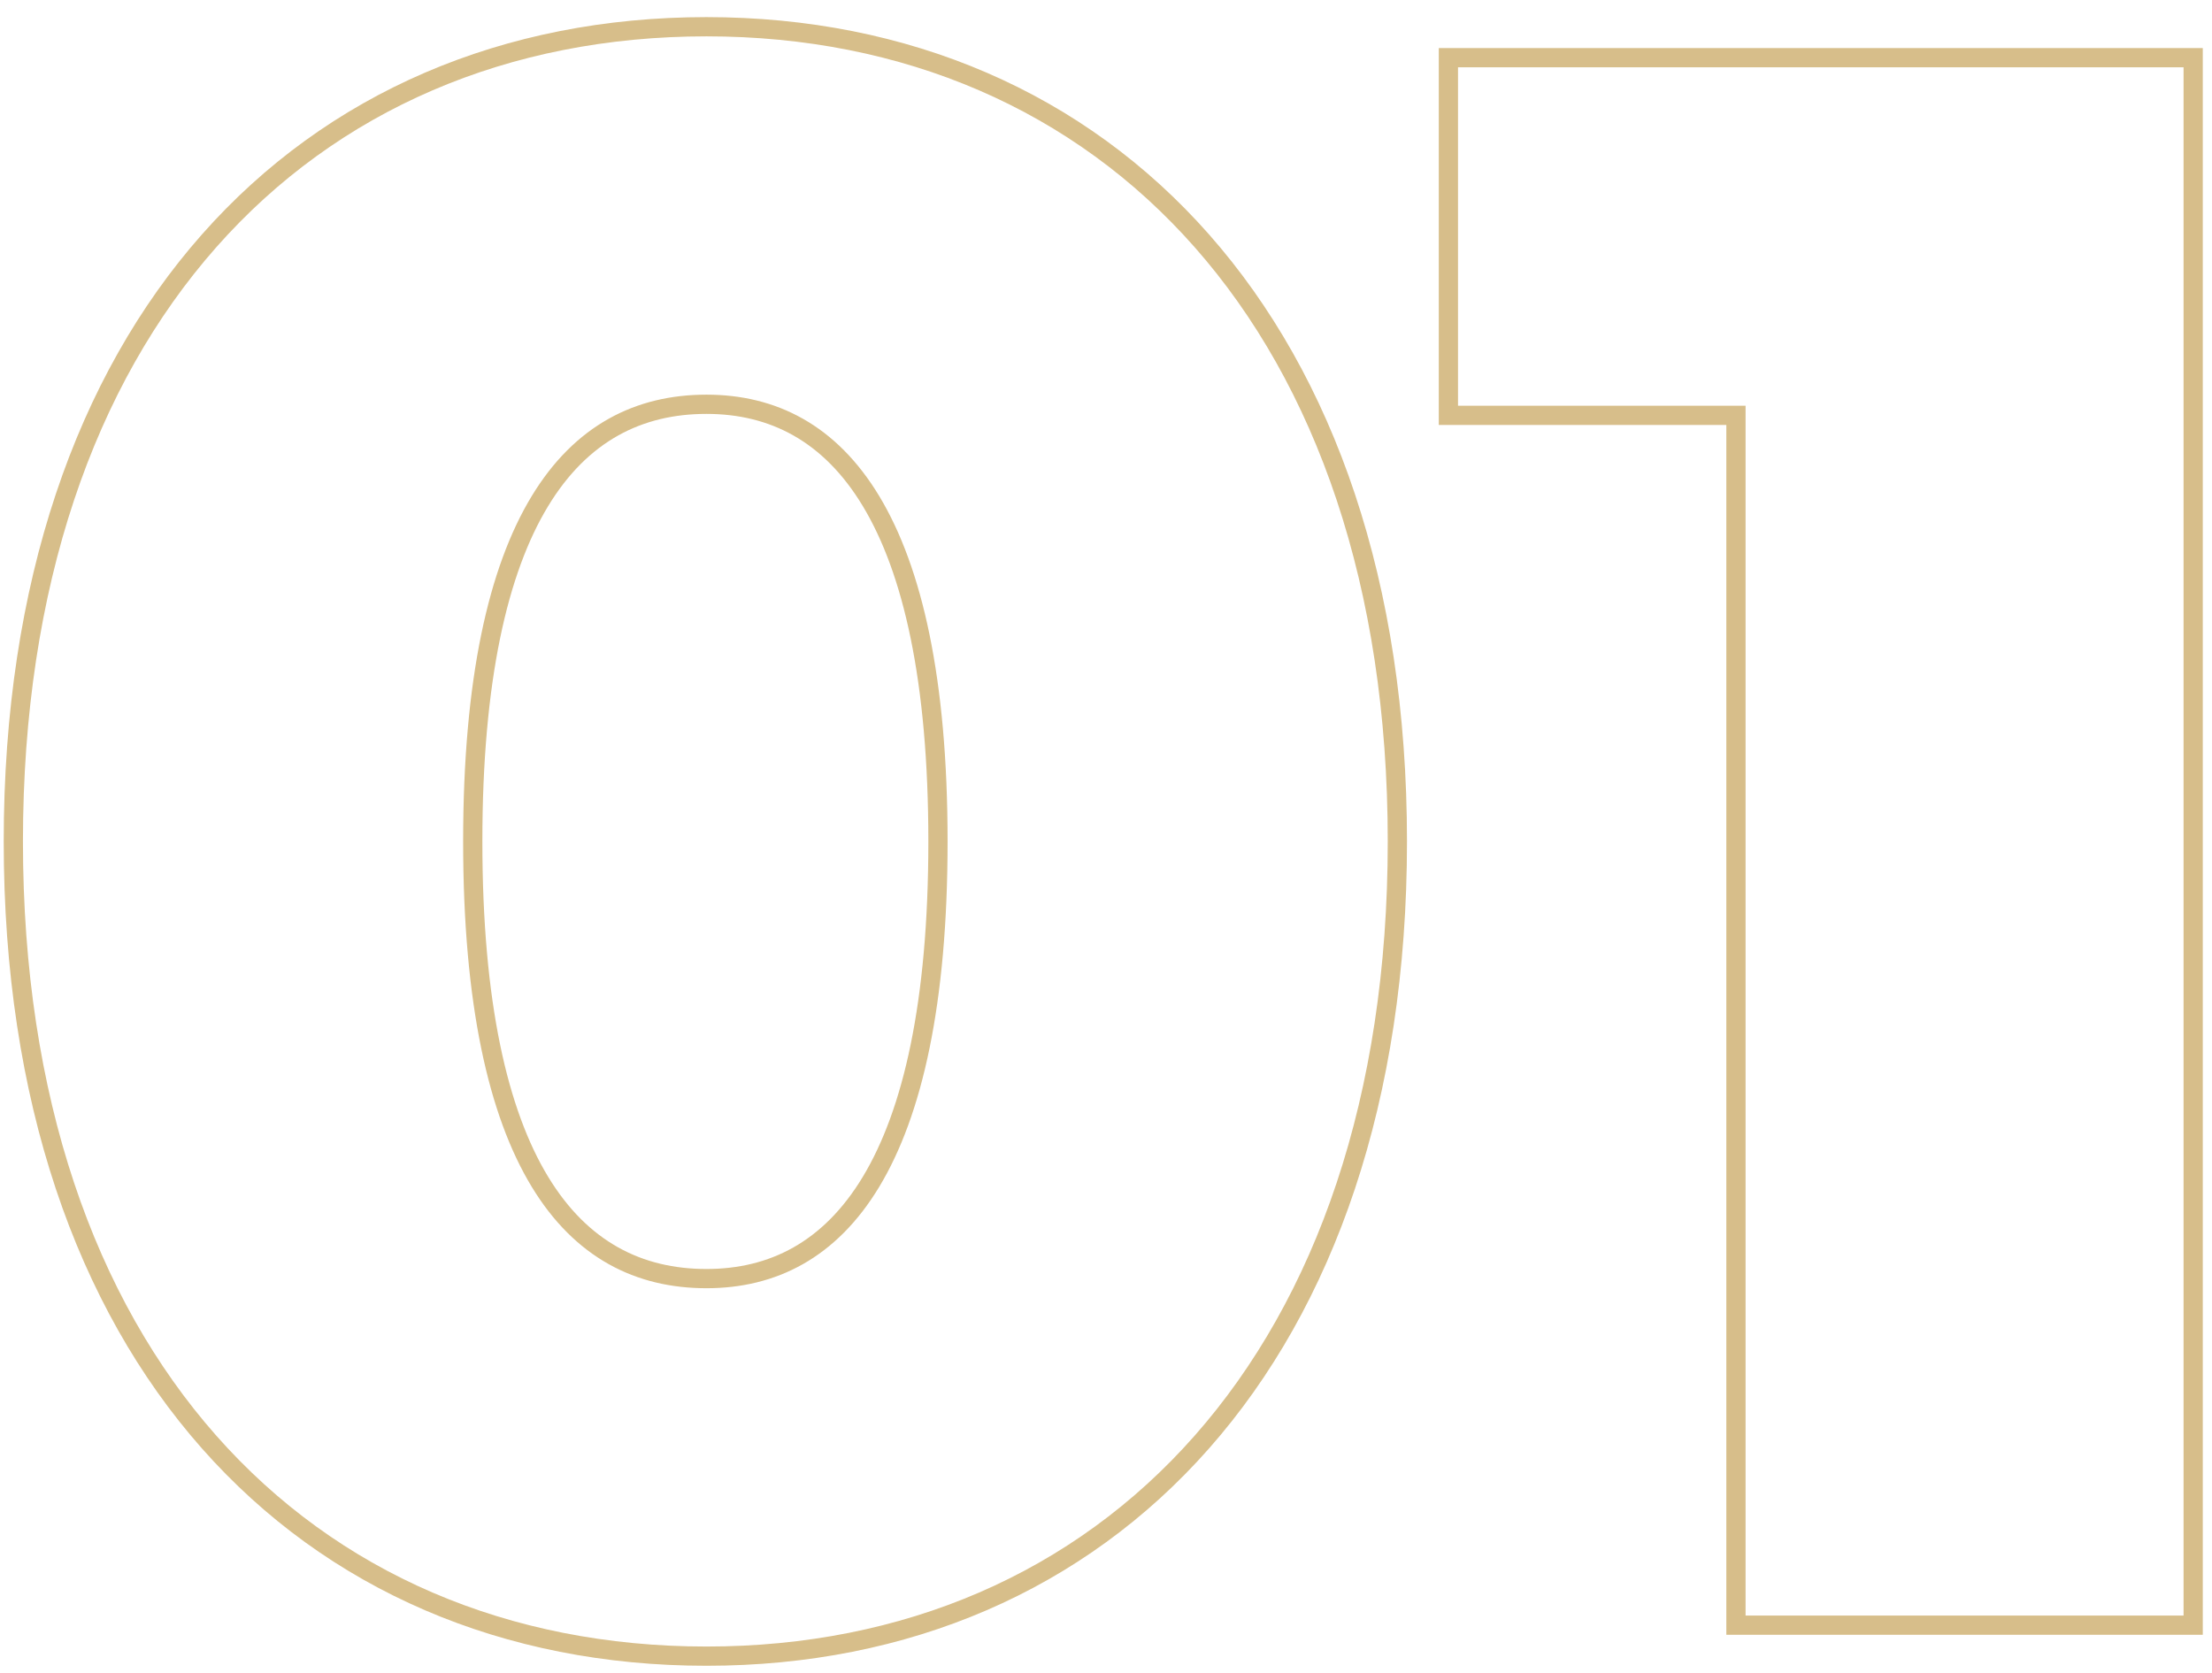<?xml version="1.0" encoding="UTF-8"?> <svg xmlns="http://www.w3.org/2000/svg" width="115" height="87" viewBox="0 0 115 87" fill="none"><path d="M36.728 1.39C47.095 1.39 56.09 5.267 62.489 12.528C68.884 19.783 72.648 30.376 72.648 43.75C72.648 57.124 68.884 67.716 62.489 74.972C56.09 82.233 47.095 86.11 36.728 86.11C26.306 86.11 17.281 82.234 10.867 74.973C4.458 67.717 0.693 57.124 0.693 43.75C0.693 30.376 4.458 19.783 10.867 12.527C17.281 5.266 26.306 1.39 36.728 1.39ZM114.021 3V84.5H90.251V21.595H75.301V3H114.021ZM36.728 21.02C33.221 21.02 30.221 22.511 28.07 26.055C25.897 29.635 24.578 35.335 24.578 43.75C24.578 52.165 25.897 57.865 28.07 61.445C30.221 64.988 33.221 66.48 36.728 66.48C40.175 66.48 43.146 64.991 45.284 61.447C47.444 57.866 48.764 52.165 48.764 43.75C48.764 35.335 47.444 29.635 45.284 26.054C43.146 22.509 40.175 21.02 36.728 21.02Z" stroke="#D7BE8A"></path></svg> 